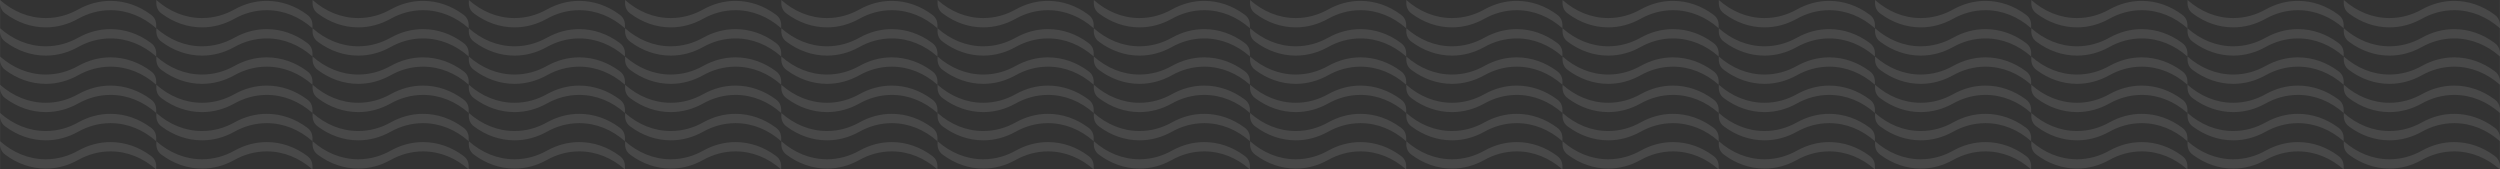 <?xml version="1.0" encoding="UTF-8"?> <svg xmlns="http://www.w3.org/2000/svg" xmlns:xlink="http://www.w3.org/1999/xlink" xmlns:xodm="http://www.corel.com/coreldraw/odm/2003" xml:space="preserve" width="320mm" height="21.689mm" version="1.1" style="shape-rendering:geometricPrecision; text-rendering:geometricPrecision; image-rendering:optimizeQuality; fill-rule:evenodd; clip-rule:evenodd" viewBox="0 0 36013.43 2440.97"><rect x="0" y="0" width="36013.43" height="2440.97" fill="#333333" stroke="none"/> <defs> <style type="text/css"> .fil0 {fill:white;fill-opacity:0.102} </style> </defs> <g id="Слой_x0020_1">  <g id="_105553167244480"> <path class="fil0" d="M0.96 0c-4.21,74.1 2.94,144.18 78.75,197.49 169.49,125 367.88,196.86 579.92,196.86 164.47,0 320.54,-43.88 461.44,-121.57 143.27,-80.92 302.72,-126.02 470.71,-126.02 245.6,0 472.87,96.39 658.12,260.1 4.21,-74.08 -2.94,-144.14 -78.76,-197.49 -169.47,-124.99 -367.88,-196.86 -579.91,-196.86 -164.46,0 -320.53,43.89 -461.46,121.58 -143.24,80.91 -302.68,126 -470.7,126 -245.6,0 -472.86,-96.38 -658.12,-260.08z"></path> <path class="fil0" d="M2251.8 0c-4.21,74.1 2.94,144.18 78.75,197.49 169.49,125 367.88,196.86 579.92,196.86 164.47,0 320.54,-43.88 461.44,-121.57 143.27,-80.92 302.72,-126.02 470.71,-126.02 245.6,0 472.87,96.39 658.12,260.1 4.21,-74.08 -2.94,-144.14 -78.76,-197.49 -169.47,-124.99 -367.88,-196.86 -579.91,-196.86 -164.46,0 -320.53,43.89 -461.46,121.58 -143.24,80.91 -302.68,126 -470.7,126 -245.6,0 -472.86,-96.38 -658.12,-260.08z"></path> <path class="fil0" d="M4502.63 0c-4.21,74.1 2.94,144.18 78.75,197.49 169.49,125 367.88,196.86 579.92,196.86 164.47,0 320.54,-43.88 461.44,-121.57 143.27,-80.92 302.72,-126.02 470.71,-126.02 245.6,0 472.87,96.39 658.12,260.1 4.21,-74.08 -2.94,-144.14 -78.76,-197.49 -169.47,-124.99 -367.88,-196.86 -579.91,-196.86 -164.46,0 -320.53,43.89 -461.46,121.58 -143.24,80.91 -302.68,126 -470.7,126 -245.6,0 -472.86,-96.38 -658.12,-260.08z"></path> <path class="fil0" d="M6753.47 0c-4.21,74.1 2.94,144.18 78.75,197.49 169.49,125 367.88,196.86 579.92,196.86 164.47,0 320.54,-43.88 461.44,-121.57 143.27,-80.92 302.72,-126.02 470.71,-126.02 245.6,0 472.87,96.39 658.12,260.1 4.21,-74.08 -2.94,-144.14 -78.76,-197.49 -169.47,-124.99 -367.88,-196.86 -579.91,-196.86 -164.46,0 -320.53,43.89 -461.46,121.58 -143.24,80.91 -302.68,126 -470.7,126 -245.6,0 -472.86,-96.38 -658.12,-260.08z"></path> <path class="fil0" d="M9004.31 0c-4.21,74.1 2.94,144.18 78.75,197.49 169.49,125 367.88,196.86 579.92,196.86 164.47,0 320.54,-43.88 461.44,-121.57 143.27,-80.92 302.72,-126.02 470.71,-126.02 245.6,0 472.87,96.39 658.12,260.1 4.21,-74.08 -2.94,-144.14 -78.76,-197.49 -169.47,-124.99 -367.88,-196.86 -579.91,-196.86 -164.46,0 -320.53,43.89 -461.46,121.58 -143.24,80.91 -302.68,126 -470.7,126 -245.6,0 -472.86,-96.38 -658.12,-260.08z"></path> <path class="fil0" d="M11255.15 0c-4.21,74.1 2.94,144.18 78.75,197.49 169.49,125 367.88,196.86 579.92,196.86 164.47,0 320.54,-43.88 461.44,-121.57 143.27,-80.92 302.72,-126.02 470.71,-126.02 245.6,0 472.87,96.39 658.12,260.1 4.21,-74.08 -2.94,-144.14 -78.76,-197.49 -169.47,-124.99 -367.88,-196.86 -579.91,-196.86 -164.46,0 -320.53,43.89 -461.46,121.58 -143.24,80.91 -302.68,126 -470.7,126 -245.6,0 -472.86,-96.38 -658.12,-260.08z"></path> <path class="fil0" d="M13505.99 0c-4.21,74.1 2.94,144.18 78.75,197.49 169.49,125 367.88,196.86 579.92,196.86 164.47,0 320.54,-43.88 461.44,-121.57 143.27,-80.92 302.72,-126.02 470.71,-126.02 245.6,0 472.87,96.39 658.12,260.1 4.21,-74.08 -2.94,-144.14 -78.76,-197.49 -169.47,-124.99 -367.88,-196.86 -579.91,-196.86 -164.46,0 -320.53,43.89 -461.46,121.58 -143.24,80.91 -302.68,126 -470.7,126 -245.6,0 -472.86,-96.38 -658.12,-260.08z"></path> <path class="fil0" d="M15756.83 0c-4.21,74.1 2.94,144.18 78.75,197.49 169.49,125 367.88,196.86 579.92,196.86 164.47,0 320.54,-43.88 461.44,-121.57 143.27,-80.92 302.72,-126.02 470.71,-126.02 245.6,0 472.87,96.39 658.12,260.1 4.21,-74.08 -2.94,-144.14 -78.76,-197.49 -169.47,-124.99 -367.88,-196.86 -579.91,-196.86 -164.46,0 -320.53,43.89 -461.46,121.58 -143.24,80.91 -302.68,126 -470.7,126 -245.6,0 -472.86,-96.38 -658.12,-260.08z"></path> <path class="fil0" d="M18007.67 0c-4.21,74.1 2.94,144.18 78.75,197.49 169.49,125 367.88,196.86 579.92,196.86 164.47,0 320.54,-43.88 461.44,-121.57 143.27,-80.92 302.72,-126.02 470.71,-126.02 245.6,0 472.87,96.39 658.12,260.1 4.21,-74.08 -2.94,-144.14 -78.76,-197.49 -169.47,-124.99 -367.88,-196.86 -579.91,-196.86 -164.46,0 -320.53,43.89 -461.46,121.58 -143.24,80.91 -302.68,126 -470.7,126 -245.6,0 -472.86,-96.38 -658.12,-260.08z"></path> <path class="fil0" d="M20258.51 0c-4.21,74.1 2.94,144.18 78.75,197.49 169.49,125 367.88,196.86 579.92,196.86 164.47,0 320.54,-43.88 461.44,-121.57 143.27,-80.92 302.72,-126.02 470.71,-126.02 245.6,0 472.87,96.39 658.12,260.1 4.21,-74.08 -2.94,-144.14 -78.76,-197.49 -169.47,-124.99 -367.88,-196.86 -579.91,-196.86 -164.46,0 -320.53,43.89 -461.46,121.58 -143.24,80.91 -302.68,126 -470.7,126 -245.6,0 -472.86,-96.38 -658.12,-260.08z"></path> <path class="fil0" d="M22509.35 0c-4.21,74.1 2.94,144.18 78.75,197.49 169.49,125 367.88,196.86 579.92,196.86 164.47,0 320.54,-43.88 461.44,-121.57 143.27,-80.92 302.72,-126.02 470.71,-126.02 245.6,0 472.87,96.39 658.12,260.1 4.21,-74.08 -2.94,-144.14 -78.76,-197.49 -169.47,-124.99 -367.88,-196.86 -579.91,-196.86 -164.46,0 -320.53,43.89 -461.46,121.58 -143.24,80.91 -302.68,126 -470.7,126 -245.6,0 -472.86,-96.38 -658.12,-260.08z"></path> <path class="fil0" d="M24760.19 0c-4.21,74.1 2.94,144.18 78.75,197.49 169.49,125 367.88,196.86 579.92,196.86 164.47,0 320.54,-43.88 461.44,-121.57 143.27,-80.92 302.72,-126.02 470.71,-126.02 245.6,0 472.87,96.39 658.12,260.1 4.21,-74.08 -2.94,-144.14 -78.76,-197.49 -169.47,-124.99 -367.88,-196.86 -579.91,-196.86 -164.46,0 -320.53,43.89 -461.46,121.58 -143.24,80.91 -302.68,126 -470.7,126 -245.6,0 -472.86,-96.38 -658.12,-260.08z"></path> <path class="fil0" d="M27011.03 0c-4.21,74.1 2.94,144.18 78.75,197.49 169.49,125 367.88,196.86 579.92,196.86 164.47,0 320.54,-43.88 461.44,-121.57 143.27,-80.92 302.72,-126.02 470.71,-126.02 245.6,0 472.87,96.39 658.12,260.1 4.21,-74.08 -2.94,-144.14 -78.76,-197.49 -169.47,-124.99 -367.88,-196.86 -579.91,-196.86 -164.46,0 -320.53,43.89 -461.46,121.58 -143.24,80.91 -302.68,126 -470.7,126 -245.6,0 -472.86,-96.38 -658.12,-260.08z"></path> <path class="fil0" d="M29261.87 0c-4.21,74.1 2.94,144.18 78.75,197.49 169.49,125 367.88,196.86 579.92,196.86 164.47,0 320.54,-43.88 461.44,-121.57 143.27,-80.92 302.72,-126.02 470.71,-126.02 245.6,0 472.87,96.39 658.12,260.1 4.21,-74.08 -2.94,-144.14 -78.76,-197.49 -169.47,-124.99 -367.88,-196.86 -579.91,-196.86 -164.46,0 -320.53,43.89 -461.46,121.58 -143.24,80.91 -302.68,126 -470.7,126 -245.6,0 -472.86,-96.38 -658.12,-260.08z"></path> <path class="fil0" d="M31512.7 0c-4.21,74.1 2.94,144.18 78.75,197.49 169.49,125 367.88,196.86 579.92,196.86 164.47,0 320.54,-43.88 461.44,-121.57 143.27,-80.92 302.72,-126.02 470.71,-126.02 245.6,0 472.87,96.39 658.12,260.1 4.21,-74.08 -2.94,-144.14 -78.76,-197.49 -169.47,-124.99 -367.88,-196.86 -579.91,-196.86 -164.46,0 -320.53,43.89 -461.46,121.58 -143.24,80.91 -302.68,126 -470.7,126 -245.6,0 -472.86,-96.38 -658.12,-260.08z"></path> <path class="fil0" d="M33763.54 0c-4.21,74.1 2.94,144.18 78.75,197.49 169.49,125 367.88,196.86 579.92,196.86 164.47,0 320.54,-43.88 461.44,-121.57 143.27,-80.92 302.72,-126.02 470.71,-126.02 245.6,0 472.87,96.39 658.12,260.1 4.21,-74.08 -2.94,-144.14 -78.76,-197.49 -169.47,-124.99 -367.88,-196.86 -579.91,-196.86 -164.46,0 -320.53,43.89 -461.46,121.58 -143.24,80.91 -302.68,126 -470.7,126 -245.6,0 -472.86,-96.38 -658.12,-260.08z"></path> <path class="fil0" d="M0.96 406.85c-4.21,74.08 2.94,144.14 78.75,197.49 169.49,124.97 367.88,196.85 579.92,196.85 164.47,0 320.54,-43.9 461.44,-121.58 143.27,-80.9 302.72,-126.01 470.71,-126.01 245.6,0 472.87,96.39 658.12,260.07 4.21,-74.08 -2.94,-144.15 -78.76,-197.47 -169.47,-124.99 -367.88,-196.87 -579.91,-196.87 -164.46,0 -320.53,43.87 -461.46,121.58 -143.24,80.91 -302.68,126.02 -470.7,126.02 -245.6,0 -472.86,-96.38 -658.12,-260.08z"></path> <path class="fil0" d="M2251.8 406.85c-4.21,74.08 2.94,144.14 78.75,197.49 169.49,124.97 367.88,196.85 579.92,196.85 164.47,0 320.54,-43.9 461.44,-121.58 143.27,-80.9 302.72,-126.01 470.71,-126.01 245.6,0 472.87,96.39 658.12,260.07 4.21,-74.08 -2.94,-144.15 -78.76,-197.47 -169.47,-124.99 -367.88,-196.87 -579.91,-196.87 -164.46,0 -320.53,43.87 -461.46,121.58 -143.24,80.91 -302.68,126.02 -470.7,126.02 -245.6,0 -472.86,-96.38 -658.12,-260.08z"></path> <path class="fil0" d="M4502.63 406.85c-4.21,74.08 2.94,144.14 78.75,197.49 169.49,124.97 367.88,196.85 579.92,196.85 164.47,0 320.54,-43.9 461.44,-121.58 143.27,-80.9 302.72,-126.01 470.71,-126.01 245.6,0 472.87,96.39 658.12,260.07 4.21,-74.08 -2.94,-144.15 -78.76,-197.47 -169.47,-124.99 -367.88,-196.87 -579.91,-196.87 -164.46,0 -320.53,43.87 -461.46,121.58 -143.24,80.91 -302.68,126.02 -470.7,126.02 -245.6,0 -472.86,-96.38 -658.12,-260.08z"></path> <path class="fil0" d="M6753.47 406.85c-4.21,74.08 2.94,144.14 78.75,197.49 169.49,124.97 367.88,196.85 579.92,196.85 164.47,0 320.54,-43.9 461.44,-121.58 143.27,-80.9 302.72,-126.01 470.71,-126.01 245.6,0 472.87,96.39 658.12,260.07 4.21,-74.08 -2.94,-144.15 -78.76,-197.47 -169.47,-124.99 -367.88,-196.87 -579.91,-196.87 -164.46,0 -320.53,43.87 -461.46,121.58 -143.24,80.91 -302.68,126.02 -470.7,126.02 -245.6,0 -472.86,-96.38 -658.12,-260.08z"></path> <path class="fil0" d="M9004.31 406.85c-4.21,74.08 2.94,144.14 78.75,197.49 169.49,124.97 367.88,196.85 579.92,196.85 164.47,0 320.54,-43.9 461.44,-121.58 143.27,-80.9 302.72,-126.01 470.71,-126.01 245.6,0 472.87,96.39 658.12,260.07 4.21,-74.08 -2.94,-144.15 -78.76,-197.47 -169.47,-124.99 -367.88,-196.87 -579.91,-196.87 -164.46,0 -320.53,43.87 -461.46,121.58 -143.24,80.91 -302.68,126.02 -470.7,126.02 -245.6,0 -472.86,-96.38 -658.12,-260.08z"></path> <path class="fil0" d="M11255.15 406.85c-4.21,74.08 2.94,144.14 78.75,197.49 169.49,124.97 367.88,196.85 579.92,196.85 164.47,0 320.54,-43.9 461.44,-121.58 143.27,-80.9 302.72,-126.01 470.71,-126.01 245.6,0 472.87,96.39 658.12,260.07 4.21,-74.08 -2.94,-144.15 -78.76,-197.47 -169.47,-124.99 -367.88,-196.87 -579.91,-196.87 -164.46,0 -320.53,43.87 -461.46,121.58 -143.24,80.91 -302.68,126.02 -470.7,126.02 -245.6,0 -472.86,-96.38 -658.12,-260.08z"></path> <path class="fil0" d="M13505.99 406.85c-4.21,74.08 2.94,144.14 78.75,197.49 169.49,124.97 367.88,196.85 579.92,196.85 164.47,0 320.54,-43.9 461.44,-121.58 143.27,-80.9 302.72,-126.01 470.71,-126.01 245.6,0 472.87,96.39 658.12,260.07 4.21,-74.08 -2.94,-144.15 -78.76,-197.47 -169.47,-124.99 -367.88,-196.87 -579.91,-196.87 -164.46,0 -320.53,43.87 -461.46,121.58 -143.24,80.91 -302.68,126.02 -470.7,126.02 -245.6,0 -472.86,-96.38 -658.12,-260.08z"></path> <path class="fil0" d="M15756.83 406.85c-4.21,74.08 2.94,144.14 78.75,197.49 169.49,124.97 367.88,196.85 579.92,196.85 164.47,0 320.54,-43.9 461.44,-121.58 143.27,-80.9 302.72,-126.01 470.71,-126.01 245.6,0 472.87,96.39 658.12,260.07 4.21,-74.08 -2.94,-144.15 -78.76,-197.47 -169.47,-124.99 -367.88,-196.87 -579.91,-196.87 -164.46,0 -320.53,43.87 -461.46,121.58 -143.24,80.91 -302.68,126.02 -470.7,126.02 -245.6,0 -472.86,-96.38 -658.12,-260.08z"></path> <path class="fil0" d="M18007.67 406.85c-4.21,74.08 2.94,144.14 78.75,197.49 169.49,124.97 367.88,196.85 579.92,196.85 164.47,0 320.54,-43.9 461.44,-121.58 143.27,-80.9 302.72,-126.01 470.71,-126.01 245.6,0 472.87,96.39 658.12,260.07 4.21,-74.08 -2.94,-144.15 -78.76,-197.47 -169.47,-124.99 -367.88,-196.87 -579.91,-196.87 -164.46,0 -320.53,43.87 -461.46,121.58 -143.24,80.91 -302.68,126.02 -470.7,126.02 -245.6,0 -472.86,-96.38 -658.12,-260.08z"></path> <path class="fil0" d="M20258.51 406.85c-4.21,74.08 2.94,144.14 78.75,197.49 169.49,124.97 367.88,196.85 579.92,196.85 164.47,0 320.54,-43.9 461.44,-121.58 143.27,-80.9 302.72,-126.01 470.71,-126.01 245.6,0 472.87,96.39 658.12,260.07 4.21,-74.08 -2.94,-144.15 -78.76,-197.47 -169.47,-124.99 -367.88,-196.87 -579.91,-196.87 -164.46,0 -320.53,43.87 -461.46,121.58 -143.24,80.91 -302.68,126.02 -470.7,126.02 -245.6,0 -472.86,-96.38 -658.12,-260.08z"></path> <path class="fil0" d="M22509.35 406.85c-4.21,74.08 2.94,144.14 78.75,197.49 169.49,124.97 367.88,196.85 579.92,196.85 164.47,0 320.54,-43.9 461.44,-121.58 143.27,-80.9 302.72,-126.01 470.71,-126.01 245.6,0 472.87,96.39 658.12,260.07 4.21,-74.08 -2.94,-144.15 -78.76,-197.47 -169.47,-124.99 -367.88,-196.87 -579.91,-196.87 -164.46,0 -320.53,43.87 -461.46,121.58 -143.24,80.91 -302.68,126.02 -470.7,126.02 -245.6,0 -472.86,-96.38 -658.12,-260.08z"></path> <path class="fil0" d="M24760.19 406.85c-4.21,74.08 2.94,144.14 78.75,197.49 169.49,124.97 367.88,196.85 579.92,196.85 164.47,0 320.54,-43.9 461.44,-121.58 143.27,-80.9 302.72,-126.01 470.71,-126.01 245.6,0 472.87,96.39 658.12,260.07 4.21,-74.08 -2.94,-144.15 -78.76,-197.47 -169.47,-124.99 -367.88,-196.87 -579.91,-196.87 -164.46,0 -320.53,43.87 -461.46,121.58 -143.24,80.91 -302.68,126.02 -470.7,126.02 -245.6,0 -472.86,-96.38 -658.12,-260.08z"></path> <path class="fil0" d="M27011.03 406.85c-4.21,74.08 2.94,144.14 78.75,197.49 169.49,124.97 367.88,196.85 579.92,196.85 164.47,0 320.54,-43.9 461.44,-121.58 143.27,-80.9 302.72,-126.01 470.71,-126.01 245.6,0 472.87,96.39 658.12,260.07 4.21,-74.08 -2.94,-144.15 -78.76,-197.47 -169.47,-124.99 -367.88,-196.87 -579.91,-196.87 -164.46,0 -320.53,43.87 -461.46,121.58 -143.24,80.91 -302.68,126.02 -470.7,126.02 -245.6,0 -472.86,-96.38 -658.12,-260.08z"></path> <path class="fil0" d="M29261.87 406.85c-4.21,74.08 2.94,144.14 78.75,197.49 169.49,124.97 367.88,196.85 579.92,196.85 164.47,0 320.54,-43.9 461.44,-121.58 143.27,-80.9 302.72,-126.01 470.71,-126.01 245.6,0 472.87,96.39 658.12,260.07 4.21,-74.08 -2.94,-144.15 -78.76,-197.47 -169.47,-124.99 -367.88,-196.87 -579.91,-196.87 -164.46,0 -320.53,43.87 -461.46,121.58 -143.24,80.91 -302.68,126.02 -470.7,126.02 -245.6,0 -472.86,-96.38 -658.12,-260.08z"></path> <path class="fil0" d="M31512.7 406.85c-4.21,74.08 2.94,144.14 78.75,197.49 169.49,124.97 367.88,196.85 579.92,196.85 164.47,0 320.54,-43.9 461.44,-121.58 143.27,-80.9 302.72,-126.01 470.71,-126.01 245.6,0 472.87,96.39 658.12,260.07 4.21,-74.08 -2.94,-144.15 -78.76,-197.47 -169.47,-124.99 -367.88,-196.87 -579.91,-196.87 -164.46,0 -320.53,43.87 -461.46,121.58 -143.24,80.91 -302.68,126.02 -470.7,126.02 -245.6,0 -472.86,-96.38 -658.12,-260.08z"></path> <path class="fil0" d="M33763.54 406.85c-4.21,74.08 2.94,144.14 78.75,197.49 169.49,124.97 367.88,196.85 579.92,196.85 164.47,0 320.54,-43.9 461.44,-121.58 143.27,-80.9 302.72,-126.01 470.71,-126.01 245.6,0 472.87,96.39 658.12,260.07 4.21,-74.08 -2.94,-144.15 -78.76,-197.47 -169.47,-124.99 -367.88,-196.87 -579.91,-196.87 -164.46,0 -320.53,43.87 -461.46,121.58 -143.24,80.91 -302.68,126.02 -470.7,126.02 -245.6,0 -472.86,-96.38 -658.12,-260.08z"></path> <path class="fil0" d="M0.96 813.69c-4.21,74.09 2.94,144.12 78.75,197.47 169.49,124.96 367.88,196.84 579.92,196.84 164.47,0 320.54,-43.87 461.44,-121.56 143.27,-80.91 302.72,-126.04 470.71,-126.04 245.6,0 472.87,96.41 658.12,260.12 4.21,-74.12 -2.94,-144.19 -78.76,-197.49 -169.47,-124.99 -367.88,-196.85 -579.91,-196.85 -164.46,0 -320.53,43.86 -461.46,121.58 -143.24,80.9 -302.68,125.99 -470.7,125.99 -245.6,0 -472.86,-96.38 -658.12,-260.06z"></path> <path class="fil0" d="M2251.8 813.69c-4.21,74.09 2.94,144.12 78.75,197.47 169.49,124.96 367.88,196.84 579.92,196.84 164.47,0 320.54,-43.87 461.44,-121.56 143.27,-80.91 302.72,-126.04 470.71,-126.04 245.6,0 472.87,96.41 658.12,260.12 4.21,-74.12 -2.94,-144.19 -78.76,-197.49 -169.47,-124.99 -367.88,-196.85 -579.91,-196.85 -164.46,0 -320.53,43.86 -461.46,121.58 -143.24,80.9 -302.68,125.99 -470.7,125.99 -245.6,0 -472.86,-96.38 -658.12,-260.06z"></path> <path class="fil0" d="M4502.63 813.69c-4.21,74.09 2.94,144.12 78.75,197.47 169.49,124.96 367.88,196.84 579.92,196.84 164.47,0 320.54,-43.87 461.44,-121.56 143.27,-80.91 302.72,-126.04 470.71,-126.04 245.6,0 472.87,96.41 658.12,260.12 4.21,-74.12 -2.94,-144.19 -78.76,-197.49 -169.47,-124.99 -367.88,-196.85 -579.91,-196.85 -164.46,0 -320.53,43.86 -461.46,121.58 -143.24,80.9 -302.68,125.99 -470.7,125.99 -245.6,0 -472.86,-96.38 -658.12,-260.06z"></path> <path class="fil0" d="M6753.47 813.69c-4.21,74.09 2.94,144.12 78.75,197.47 169.49,124.96 367.88,196.84 579.92,196.84 164.47,0 320.54,-43.87 461.44,-121.56 143.27,-80.91 302.72,-126.04 470.71,-126.04 245.6,0 472.87,96.41 658.12,260.12 4.21,-74.12 -2.94,-144.19 -78.76,-197.49 -169.47,-124.99 -367.88,-196.85 -579.91,-196.85 -164.46,0 -320.53,43.86 -461.46,121.58 -143.24,80.9 -302.68,125.99 -470.7,125.99 -245.6,0 -472.86,-96.38 -658.12,-260.06z"></path> <path class="fil0" d="M9004.31 813.69c-4.21,74.09 2.94,144.12 78.75,197.47 169.49,124.96 367.88,196.84 579.92,196.84 164.47,0 320.54,-43.87 461.44,-121.56 143.27,-80.91 302.72,-126.04 470.71,-126.04 245.6,0 472.87,96.41 658.12,260.12 4.21,-74.12 -2.94,-144.19 -78.76,-197.49 -169.47,-124.99 -367.88,-196.85 -579.91,-196.85 -164.46,0 -320.53,43.86 -461.46,121.58 -143.24,80.9 -302.68,125.99 -470.7,125.99 -245.6,0 -472.86,-96.38 -658.12,-260.06z"></path> <path class="fil0" d="M11255.15 813.69c-4.21,74.09 2.94,144.12 78.75,197.47 169.49,124.96 367.88,196.84 579.92,196.84 164.47,0 320.54,-43.87 461.44,-121.56 143.27,-80.91 302.72,-126.04 470.71,-126.04 245.6,0 472.87,96.41 658.12,260.12 4.21,-74.12 -2.94,-144.19 -78.76,-197.49 -169.47,-124.99 -367.88,-196.85 -579.91,-196.85 -164.46,0 -320.53,43.86 -461.46,121.58 -143.24,80.9 -302.68,125.99 -470.7,125.99 -245.6,0 -472.86,-96.38 -658.12,-260.06z"></path> <path class="fil0" d="M13505.99 813.69c-4.21,74.09 2.94,144.12 78.75,197.47 169.49,124.96 367.88,196.84 579.92,196.84 164.47,0 320.54,-43.87 461.44,-121.56 143.27,-80.91 302.72,-126.04 470.71,-126.04 245.6,0 472.87,96.41 658.12,260.12 4.21,-74.12 -2.94,-144.19 -78.76,-197.49 -169.47,-124.99 -367.88,-196.85 -579.91,-196.85 -164.46,0 -320.53,43.86 -461.46,121.58 -143.24,80.9 -302.68,125.99 -470.7,125.99 -245.6,0 -472.86,-96.38 -658.12,-260.06z"></path> <path class="fil0" d="M15756.83 813.69c-4.21,74.09 2.94,144.12 78.75,197.47 169.49,124.96 367.88,196.84 579.92,196.84 164.47,0 320.54,-43.87 461.44,-121.56 143.27,-80.91 302.72,-126.04 470.71,-126.04 245.6,0 472.87,96.41 658.12,260.12 4.21,-74.12 -2.94,-144.19 -78.76,-197.49 -169.47,-124.99 -367.88,-196.85 -579.91,-196.85 -164.46,0 -320.53,43.86 -461.46,121.58 -143.24,80.9 -302.68,125.99 -470.7,125.99 -245.6,0 -472.86,-96.38 -658.12,-260.06z"></path> <path class="fil0" d="M18007.67 813.69c-4.21,74.09 2.94,144.12 78.75,197.47 169.49,124.96 367.88,196.84 579.92,196.84 164.47,0 320.54,-43.87 461.44,-121.56 143.27,-80.91 302.72,-126.04 470.71,-126.04 245.6,0 472.87,96.41 658.12,260.12 4.21,-74.12 -2.94,-144.19 -78.76,-197.49 -169.47,-124.99 -367.88,-196.85 -579.91,-196.85 -164.46,0 -320.53,43.86 -461.46,121.58 -143.24,80.9 -302.68,125.99 -470.7,125.99 -245.6,0 -472.86,-96.38 -658.12,-260.06z"></path> <path class="fil0" d="M20258.51 813.69c-4.21,74.09 2.94,144.12 78.75,197.47 169.49,124.96 367.88,196.84 579.92,196.84 164.47,0 320.54,-43.87 461.44,-121.56 143.27,-80.91 302.72,-126.04 470.71,-126.04 245.6,0 472.87,96.41 658.12,260.12 4.21,-74.12 -2.94,-144.19 -78.76,-197.49 -169.47,-124.99 -367.88,-196.85 -579.91,-196.85 -164.46,0 -320.53,43.86 -461.46,121.58 -143.24,80.9 -302.68,125.99 -470.7,125.99 -245.6,0 -472.86,-96.38 -658.12,-260.06z"></path> <path class="fil0" d="M22509.35 813.69c-4.21,74.09 2.94,144.12 78.75,197.47 169.49,124.96 367.88,196.84 579.92,196.84 164.47,0 320.54,-43.87 461.44,-121.56 143.27,-80.91 302.72,-126.04 470.71,-126.04 245.6,0 472.87,96.41 658.12,260.12 4.21,-74.12 -2.94,-144.19 -78.76,-197.49 -169.47,-124.99 -367.88,-196.85 -579.91,-196.85 -164.46,0 -320.53,43.86 -461.46,121.58 -143.24,80.9 -302.68,125.99 -470.7,125.99 -245.6,0 -472.86,-96.38 -658.12,-260.06z"></path> <path class="fil0" d="M24760.19 813.69c-4.21,74.09 2.94,144.12 78.75,197.47 169.49,124.96 367.88,196.84 579.92,196.84 164.47,0 320.54,-43.87 461.44,-121.56 143.27,-80.91 302.72,-126.04 470.71,-126.04 245.6,0 472.87,96.41 658.12,260.12 4.21,-74.12 -2.94,-144.19 -78.76,-197.49 -169.47,-124.99 -367.88,-196.85 -579.91,-196.85 -164.46,0 -320.53,43.86 -461.46,121.58 -143.24,80.9 -302.68,125.99 -470.7,125.99 -245.6,0 -472.86,-96.38 -658.12,-260.06z"></path> <path class="fil0" d="M27011.03 813.69c-4.21,74.09 2.94,144.12 78.75,197.47 169.49,124.96 367.88,196.84 579.92,196.84 164.47,0 320.54,-43.87 461.44,-121.56 143.27,-80.91 302.72,-126.04 470.71,-126.04 245.6,0 472.87,96.41 658.12,260.12 4.21,-74.12 -2.94,-144.19 -78.76,-197.49 -169.47,-124.99 -367.88,-196.85 -579.91,-196.85 -164.46,0 -320.53,43.86 -461.46,121.58 -143.24,80.9 -302.68,125.99 -470.7,125.99 -245.6,0 -472.86,-96.38 -658.12,-260.06z"></path> <path class="fil0" d="M29261.87 813.69c-4.21,74.09 2.94,144.12 78.75,197.47 169.49,124.96 367.88,196.84 579.92,196.84 164.47,0 320.54,-43.87 461.44,-121.56 143.27,-80.91 302.72,-126.04 470.71,-126.04 245.6,0 472.87,96.41 658.12,260.12 4.21,-74.12 -2.94,-144.19 -78.76,-197.49 -169.47,-124.99 -367.88,-196.85 -579.91,-196.85 -164.46,0 -320.53,43.86 -461.46,121.58 -143.24,80.9 -302.68,125.99 -470.7,125.99 -245.6,0 -472.86,-96.38 -658.12,-260.06z"></path> <path class="fil0" d="M31512.7 813.69c-4.21,74.09 2.94,144.12 78.75,197.47 169.49,124.96 367.88,196.84 579.92,196.84 164.47,0 320.54,-43.87 461.44,-121.56 143.27,-80.91 302.72,-126.04 470.71,-126.04 245.6,0 472.87,96.41 658.12,260.12 4.21,-74.12 -2.94,-144.19 -78.76,-197.49 -169.47,-124.99 -367.88,-196.85 -579.91,-196.85 -164.46,0 -320.53,43.86 -461.46,121.58 -143.24,80.9 -302.68,125.99 -470.7,125.99 -245.6,0 -472.86,-96.38 -658.12,-260.06z"></path> <path class="fil0" d="M33763.54 813.69c-4.21,74.09 2.94,144.12 78.75,197.47 169.49,124.96 367.88,196.84 579.92,196.84 164.47,0 320.54,-43.87 461.44,-121.56 143.27,-80.91 302.72,-126.04 470.71,-126.04 245.6,0 472.87,96.41 658.12,260.12 4.21,-74.12 -2.94,-144.19 -78.76,-197.49 -169.47,-124.99 -367.88,-196.85 -579.91,-196.85 -164.46,0 -320.53,43.86 -461.46,121.58 -143.24,80.9 -302.68,125.99 -470.7,125.99 -245.6,0 -472.86,-96.38 -658.12,-260.06z"></path> <path class="fil0" d="M0.96 1220.52c-4.21,74.08 2.94,144.13 78.75,197.47 169.49,124.97 367.88,196.82 579.92,196.82 164.47,0 320.54,-43.86 461.44,-121.58 143.27,-80.86 302.72,-126 470.71,-126 245.6,0 472.87,96.44 658.12,260.11 4.21,-74.11 -2.94,-144.14 -78.76,-197.45 -169.47,-125 -367.88,-196.88 -579.91,-196.88 -164.46,0 -320.53,43.86 -461.46,121.59 -143.24,80.91 -302.68,126.01 -470.7,126.01 -245.6,0 -472.86,-96.4 -658.12,-260.08z"></path> <path class="fil0" d="M2251.8 1220.52c-4.21,74.08 2.94,144.13 78.75,197.47 169.49,124.97 367.88,196.82 579.92,196.82 164.47,0 320.54,-43.86 461.44,-121.58 143.27,-80.86 302.72,-126 470.71,-126 245.6,0 472.87,96.44 658.12,260.11 4.21,-74.11 -2.94,-144.14 -78.76,-197.45 -169.47,-125 -367.88,-196.88 -579.91,-196.88 -164.46,0 -320.53,43.86 -461.46,121.59 -143.24,80.91 -302.68,126.01 -470.7,126.01 -245.6,0 -472.86,-96.4 -658.12,-260.08z"></path> <path class="fil0" d="M4502.63 1220.52c-4.21,74.08 2.94,144.13 78.75,197.47 169.49,124.97 367.88,196.82 579.92,196.82 164.47,0 320.54,-43.86 461.44,-121.58 143.27,-80.86 302.72,-126 470.71,-126 245.6,0 472.87,96.44 658.12,260.11 4.21,-74.11 -2.94,-144.14 -78.76,-197.45 -169.47,-125 -367.88,-196.88 -579.91,-196.88 -164.46,0 -320.53,43.86 -461.46,121.59 -143.24,80.91 -302.68,126.01 -470.7,126.01 -245.6,0 -472.86,-96.4 -658.12,-260.08z"></path> <path class="fil0" d="M6753.47 1220.52c-4.21,74.08 2.94,144.13 78.75,197.47 169.49,124.97 367.88,196.82 579.92,196.82 164.47,0 320.54,-43.86 461.44,-121.58 143.27,-80.86 302.72,-126 470.71,-126 245.6,0 472.87,96.44 658.12,260.11 4.21,-74.11 -2.94,-144.14 -78.76,-197.45 -169.47,-125 -367.88,-196.88 -579.91,-196.88 -164.46,0 -320.53,43.86 -461.46,121.59 -143.24,80.91 -302.68,126.01 -470.7,126.01 -245.6,0 -472.86,-96.4 -658.12,-260.08z"></path> <path class="fil0" d="M9004.31 1220.52c-4.21,74.08 2.94,144.13 78.75,197.47 169.49,124.97 367.88,196.82 579.92,196.82 164.47,0 320.54,-43.86 461.44,-121.58 143.27,-80.86 302.72,-126 470.71,-126 245.6,0 472.87,96.44 658.12,260.11 4.21,-74.11 -2.94,-144.14 -78.76,-197.45 -169.47,-125 -367.88,-196.88 -579.91,-196.88 -164.46,0 -320.53,43.86 -461.46,121.59 -143.24,80.91 -302.68,126.01 -470.7,126.01 -245.6,0 -472.86,-96.4 -658.12,-260.08z"></path> <path class="fil0" d="M11255.15 1220.52c-4.21,74.08 2.94,144.13 78.75,197.47 169.49,124.97 367.88,196.82 579.92,196.82 164.47,0 320.54,-43.86 461.44,-121.58 143.27,-80.86 302.72,-126 470.71,-126 245.6,0 472.87,96.44 658.12,260.11 4.21,-74.11 -2.94,-144.14 -78.76,-197.45 -169.47,-125 -367.88,-196.88 -579.91,-196.88 -164.46,0 -320.53,43.86 -461.46,121.59 -143.24,80.91 -302.68,126.01 -470.7,126.01 -245.6,0 -472.86,-96.4 -658.12,-260.08z"></path> <path class="fil0" d="M13505.99 1220.52c-4.21,74.08 2.94,144.13 78.75,197.47 169.49,124.97 367.88,196.82 579.92,196.82 164.47,0 320.54,-43.86 461.44,-121.58 143.27,-80.86 302.72,-126 470.71,-126 245.6,0 472.87,96.44 658.12,260.11 4.21,-74.11 -2.94,-144.14 -78.76,-197.45 -169.47,-125 -367.88,-196.88 -579.91,-196.88 -164.46,0 -320.53,43.86 -461.46,121.59 -143.24,80.91 -302.68,126.01 -470.7,126.01 -245.6,0 -472.86,-96.4 -658.12,-260.08z"></path> <path class="fil0" d="M15756.83 1220.52c-4.21,74.08 2.94,144.13 78.75,197.47 169.49,124.97 367.88,196.82 579.92,196.82 164.47,0 320.54,-43.86 461.44,-121.58 143.27,-80.86 302.72,-126 470.71,-126 245.6,0 472.87,96.44 658.12,260.11 4.21,-74.11 -2.94,-144.14 -78.76,-197.45 -169.47,-125 -367.88,-196.88 -579.91,-196.88 -164.46,0 -320.53,43.86 -461.46,121.59 -143.24,80.91 -302.68,126.01 -470.7,126.01 -245.6,0 -472.86,-96.4 -658.12,-260.08z"></path> <path class="fil0" d="M18007.67 1220.52c-4.21,74.08 2.94,144.13 78.75,197.47 169.49,124.97 367.88,196.82 579.92,196.82 164.47,0 320.54,-43.86 461.44,-121.58 143.27,-80.86 302.72,-126 470.71,-126 245.6,0 472.87,96.44 658.12,260.11 4.21,-74.11 -2.94,-144.14 -78.76,-197.45 -169.47,-125 -367.88,-196.88 -579.91,-196.88 -164.46,0 -320.53,43.86 -461.46,121.59 -143.24,80.91 -302.68,126.01 -470.7,126.01 -245.6,0 -472.86,-96.4 -658.12,-260.08z"></path> <path class="fil0" d="M20258.51 1220.52c-4.21,74.08 2.94,144.13 78.75,197.47 169.49,124.97 367.88,196.82 579.92,196.82 164.47,0 320.54,-43.86 461.44,-121.58 143.27,-80.86 302.72,-126 470.71,-126 245.6,0 472.87,96.44 658.12,260.11 4.21,-74.11 -2.94,-144.14 -78.76,-197.45 -169.47,-125 -367.88,-196.88 -579.91,-196.88 -164.46,0 -320.53,43.86 -461.46,121.59 -143.24,80.91 -302.68,126.01 -470.7,126.01 -245.6,0 -472.86,-96.4 -658.12,-260.08z"></path> <path class="fil0" d="M22509.35 1220.52c-4.21,74.08 2.94,144.13 78.75,197.47 169.49,124.97 367.88,196.82 579.92,196.82 164.47,0 320.54,-43.86 461.44,-121.58 143.27,-80.86 302.72,-126 470.71,-126 245.6,0 472.87,96.44 658.12,260.11 4.21,-74.11 -2.94,-144.14 -78.76,-197.45 -169.47,-125 -367.88,-196.88 -579.91,-196.88 -164.46,0 -320.53,43.86 -461.46,121.59 -143.24,80.91 -302.68,126.01 -470.7,126.01 -245.6,0 -472.86,-96.4 -658.12,-260.08z"></path> <path class="fil0" d="M24760.19 1220.52c-4.21,74.08 2.94,144.13 78.75,197.47 169.49,124.97 367.88,196.82 579.92,196.82 164.47,0 320.54,-43.86 461.44,-121.58 143.27,-80.86 302.72,-126 470.71,-126 245.6,0 472.87,96.44 658.12,260.11 4.21,-74.11 -2.94,-144.14 -78.76,-197.45 -169.47,-125 -367.88,-196.88 -579.91,-196.88 -164.46,0 -320.53,43.86 -461.46,121.59 -143.24,80.91 -302.68,126.01 -470.7,126.01 -245.6,0 -472.86,-96.4 -658.12,-260.08z"></path> <path class="fil0" d="M27011.03 1220.52c-4.21,74.08 2.94,144.13 78.75,197.47 169.49,124.97 367.88,196.82 579.92,196.82 164.47,0 320.54,-43.86 461.44,-121.58 143.27,-80.86 302.72,-126 470.71,-126 245.6,0 472.87,96.44 658.12,260.11 4.21,-74.11 -2.94,-144.14 -78.76,-197.45 -169.47,-125 -367.88,-196.88 -579.91,-196.88 -164.46,0 -320.53,43.86 -461.46,121.59 -143.24,80.91 -302.68,126.01 -470.7,126.01 -245.6,0 -472.86,-96.4 -658.12,-260.08z"></path> <path class="fil0" d="M29261.87 1220.52c-4.21,74.08 2.94,144.13 78.75,197.47 169.49,124.97 367.88,196.82 579.92,196.82 164.47,0 320.54,-43.86 461.44,-121.58 143.27,-80.86 302.72,-126 470.71,-126 245.6,0 472.87,96.44 658.12,260.11 4.21,-74.11 -2.94,-144.14 -78.76,-197.45 -169.47,-125 -367.88,-196.88 -579.91,-196.88 -164.46,0 -320.53,43.86 -461.46,121.59 -143.24,80.91 -302.68,126.01 -470.7,126.01 -245.6,0 -472.86,-96.4 -658.12,-260.08z"></path> <path class="fil0" d="M31512.7 1220.52c-4.21,74.08 2.94,144.13 78.75,197.47 169.49,124.97 367.88,196.82 579.92,196.82 164.47,0 320.54,-43.86 461.44,-121.58 143.27,-80.86 302.72,-126 470.71,-126 245.6,0 472.87,96.44 658.12,260.11 4.21,-74.11 -2.94,-144.14 -78.76,-197.45 -169.47,-125 -367.88,-196.88 -579.91,-196.88 -164.46,0 -320.53,43.86 -461.46,121.59 -143.24,80.91 -302.68,126.01 -470.7,126.01 -245.6,0 -472.86,-96.4 -658.12,-260.08z"></path> <path class="fil0" d="M33763.54 1220.52c-4.21,74.08 2.94,144.13 78.75,197.47 169.49,124.97 367.88,196.82 579.92,196.82 164.47,0 320.54,-43.86 461.44,-121.58 143.27,-80.86 302.72,-126 470.71,-126 245.6,0 472.87,96.44 658.12,260.11 4.21,-74.11 -2.94,-144.14 -78.76,-197.45 -169.47,-125 -367.88,-196.88 -579.91,-196.88 -164.46,0 -320.53,43.86 -461.46,121.59 -143.24,80.91 -302.68,126.01 -470.7,126.01 -245.6,0 -472.86,-96.4 -658.12,-260.08z"></path> <path class="fil0" d="M0.96 1627.33c-4.21,74.11 2.94,144.18 78.75,197.45 169.49,124.99 367.88,196.85 579.92,196.85 164.47,0 320.54,-43.85 461.44,-121.58 143.27,-80.88 302.72,-125.99 470.71,-125.99 245.6,0 472.87,96.4 658.12,260.07 4.21,-74.09 -2.94,-144.14 -78.76,-197.48 -169.47,-124.96 -367.88,-196.84 -579.91,-196.84 -164.46,0 -320.53,43.89 -461.46,121.6 -143.24,80.87 -302.68,126 -470.7,126 -245.6,0 -472.86,-96.43 -658.12,-260.1z"></path> <path class="fil0" d="M2251.8 1627.33c-4.21,74.11 2.94,144.18 78.75,197.45 169.49,124.99 367.88,196.85 579.92,196.85 164.47,0 320.54,-43.85 461.44,-121.58 143.27,-80.88 302.72,-125.99 470.71,-125.99 245.6,0 472.87,96.4 658.12,260.07 4.21,-74.09 -2.94,-144.14 -78.76,-197.48 -169.47,-124.96 -367.88,-196.84 -579.91,-196.84 -164.46,0 -320.53,43.89 -461.46,121.6 -143.24,80.87 -302.68,126 -470.7,126 -245.6,0 -472.86,-96.43 -658.12,-260.1z"></path> <path class="fil0" d="M4502.63 1627.33c-4.21,74.11 2.94,144.18 78.75,197.45 169.49,124.99 367.88,196.85 579.92,196.85 164.47,0 320.54,-43.85 461.44,-121.58 143.27,-80.88 302.72,-125.99 470.71,-125.99 245.6,0 472.87,96.4 658.12,260.07 4.21,-74.09 -2.94,-144.14 -78.76,-197.48 -169.47,-124.96 -367.88,-196.84 -579.91,-196.84 -164.46,0 -320.53,43.89 -461.46,121.6 -143.24,80.87 -302.68,126 -470.7,126 -245.6,0 -472.86,-96.43 -658.12,-260.1z"></path> <path class="fil0" d="M6753.47 1627.33c-4.21,74.11 2.94,144.18 78.75,197.45 169.49,124.99 367.88,196.85 579.92,196.85 164.47,0 320.54,-43.85 461.44,-121.58 143.27,-80.88 302.72,-125.99 470.71,-125.99 245.6,0 472.87,96.4 658.12,260.07 4.21,-74.09 -2.94,-144.14 -78.76,-197.48 -169.47,-124.96 -367.88,-196.84 -579.91,-196.84 -164.46,0 -320.53,43.89 -461.46,121.6 -143.24,80.87 -302.68,126 -470.7,126 -245.6,0 -472.86,-96.43 -658.12,-260.1z"></path> <path class="fil0" d="M9004.31 1627.33c-4.21,74.11 2.94,144.18 78.75,197.45 169.49,124.99 367.88,196.85 579.92,196.85 164.47,0 320.54,-43.85 461.44,-121.58 143.27,-80.88 302.72,-125.99 470.71,-125.99 245.6,0 472.87,96.4 658.12,260.07 4.21,-74.09 -2.94,-144.14 -78.76,-197.48 -169.47,-124.96 -367.88,-196.84 -579.91,-196.84 -164.46,0 -320.53,43.89 -461.46,121.6 -143.24,80.87 -302.68,126 -470.7,126 -245.6,0 -472.86,-96.43 -658.12,-260.1z"></path> <path class="fil0" d="M11255.15 1627.33c-4.21,74.11 2.94,144.18 78.75,197.45 169.49,124.99 367.88,196.85 579.92,196.85 164.47,0 320.54,-43.85 461.44,-121.58 143.27,-80.88 302.72,-125.99 470.71,-125.99 245.6,0 472.87,96.4 658.12,260.07 4.21,-74.09 -2.94,-144.14 -78.76,-197.48 -169.47,-124.96 -367.88,-196.84 -579.91,-196.84 -164.46,0 -320.53,43.89 -461.46,121.6 -143.24,80.87 -302.68,126 -470.7,126 -245.6,0 -472.86,-96.43 -658.12,-260.1z"></path> <path class="fil0" d="M13505.99 1627.33c-4.21,74.11 2.94,144.18 78.75,197.45 169.49,124.99 367.88,196.85 579.92,196.85 164.47,0 320.54,-43.85 461.44,-121.58 143.27,-80.88 302.72,-125.99 470.71,-125.99 245.6,0 472.87,96.4 658.12,260.07 4.21,-74.09 -2.94,-144.14 -78.76,-197.48 -169.47,-124.96 -367.88,-196.84 -579.91,-196.84 -164.46,0 -320.53,43.89 -461.46,121.6 -143.24,80.87 -302.68,126 -470.7,126 -245.6,0 -472.86,-96.43 -658.12,-260.1z"></path> <path class="fil0" d="M15756.83 1627.33c-4.21,74.11 2.94,144.18 78.75,197.45 169.49,124.99 367.88,196.85 579.92,196.85 164.47,0 320.54,-43.85 461.44,-121.58 143.27,-80.88 302.72,-125.99 470.71,-125.99 245.6,0 472.87,96.4 658.12,260.07 4.21,-74.09 -2.94,-144.14 -78.76,-197.48 -169.47,-124.96 -367.88,-196.84 -579.91,-196.84 -164.46,0 -320.53,43.89 -461.46,121.6 -143.24,80.87 -302.68,126 -470.7,126 -245.6,0 -472.86,-96.43 -658.12,-260.1z"></path> <path class="fil0" d="M18007.67 1627.33c-4.21,74.11 2.94,144.18 78.75,197.45 169.49,124.99 367.88,196.85 579.92,196.85 164.47,0 320.54,-43.85 461.44,-121.58 143.27,-80.88 302.72,-125.99 470.71,-125.99 245.6,0 472.87,96.4 658.12,260.07 4.21,-74.09 -2.94,-144.14 -78.76,-197.48 -169.47,-124.96 -367.88,-196.84 -579.91,-196.84 -164.46,0 -320.53,43.89 -461.46,121.6 -143.24,80.87 -302.68,126 -470.7,126 -245.6,0 -472.86,-96.43 -658.12,-260.1z"></path> <path class="fil0" d="M20258.51 1627.33c-4.21,74.11 2.94,144.18 78.75,197.45 169.49,124.99 367.88,196.85 579.92,196.85 164.47,0 320.54,-43.85 461.44,-121.58 143.27,-80.88 302.72,-125.99 470.71,-125.99 245.6,0 472.87,96.4 658.12,260.07 4.21,-74.09 -2.94,-144.14 -78.76,-197.48 -169.47,-124.96 -367.88,-196.84 -579.91,-196.84 -164.46,0 -320.53,43.89 -461.46,121.6 -143.24,80.87 -302.68,126 -470.7,126 -245.6,0 -472.86,-96.43 -658.12,-260.1z"></path> <path class="fil0" d="M22509.35 1627.33c-4.21,74.11 2.94,144.18 78.75,197.45 169.49,124.99 367.88,196.85 579.92,196.85 164.47,0 320.54,-43.85 461.44,-121.58 143.27,-80.88 302.72,-125.99 470.71,-125.99 245.6,0 472.87,96.4 658.12,260.07 4.21,-74.09 -2.94,-144.14 -78.76,-197.48 -169.47,-124.96 -367.88,-196.84 -579.91,-196.84 -164.46,0 -320.53,43.89 -461.46,121.6 -143.24,80.87 -302.68,126 -470.7,126 -245.6,0 -472.86,-96.43 -658.12,-260.1z"></path> <path class="fil0" d="M24760.19 1627.33c-4.21,74.11 2.94,144.18 78.75,197.45 169.49,124.99 367.88,196.85 579.92,196.85 164.47,0 320.54,-43.85 461.44,-121.58 143.27,-80.88 302.72,-125.99 470.71,-125.99 245.6,0 472.87,96.4 658.12,260.07 4.21,-74.09 -2.94,-144.14 -78.76,-197.48 -169.47,-124.96 -367.88,-196.84 -579.91,-196.84 -164.46,0 -320.53,43.89 -461.46,121.6 -143.24,80.87 -302.68,126 -470.7,126 -245.6,0 -472.86,-96.43 -658.12,-260.1z"></path> <path class="fil0" d="M27011.03 1627.33c-4.21,74.11 2.94,144.18 78.75,197.45 169.49,124.99 367.88,196.85 579.92,196.85 164.47,0 320.54,-43.85 461.44,-121.58 143.27,-80.88 302.72,-125.99 470.71,-125.99 245.6,0 472.87,96.4 658.12,260.07 4.21,-74.09 -2.94,-144.14 -78.76,-197.48 -169.47,-124.96 -367.88,-196.84 -579.91,-196.84 -164.46,0 -320.53,43.89 -461.46,121.6 -143.24,80.87 -302.68,126 -470.7,126 -245.6,0 -472.86,-96.43 -658.12,-260.1z"></path> <path class="fil0" d="M29261.87 1627.33c-4.21,74.11 2.94,144.18 78.75,197.45 169.49,124.99 367.88,196.85 579.92,196.85 164.47,0 320.54,-43.85 461.44,-121.58 143.27,-80.88 302.72,-125.99 470.71,-125.99 245.6,0 472.87,96.4 658.12,260.07 4.21,-74.09 -2.94,-144.14 -78.76,-197.48 -169.47,-124.96 -367.88,-196.84 -579.91,-196.84 -164.46,0 -320.53,43.89 -461.46,121.6 -143.24,80.87 -302.68,126 -470.7,126 -245.6,0 -472.86,-96.43 -658.12,-260.1z"></path> <path class="fil0" d="M31512.7 1627.33c-4.21,74.11 2.94,144.18 78.75,197.45 169.49,124.99 367.88,196.85 579.92,196.85 164.47,0 320.54,-43.85 461.44,-121.58 143.27,-80.88 302.72,-125.99 470.71,-125.99 245.6,0 472.87,96.4 658.12,260.07 4.21,-74.09 -2.94,-144.14 -78.76,-197.48 -169.47,-124.96 -367.88,-196.84 -579.91,-196.84 -164.46,0 -320.53,43.89 -461.46,121.6 -143.24,80.87 -302.68,126 -470.7,126 -245.6,0 -472.86,-96.43 -658.12,-260.1z"></path> <path class="fil0" d="M33763.54 1627.33c-4.21,74.11 2.94,144.18 78.75,197.45 169.49,124.99 367.88,196.85 579.92,196.85 164.47,0 320.54,-43.85 461.44,-121.58 143.27,-80.88 302.72,-125.99 470.71,-125.99 245.6,0 472.87,96.4 658.12,260.07 4.21,-74.09 -2.94,-144.14 -78.76,-197.48 -169.47,-124.96 -367.88,-196.84 -579.91,-196.84 -164.46,0 -320.53,43.89 -461.46,121.6 -143.24,80.87 -302.68,126 -470.7,126 -245.6,0 -472.86,-96.43 -658.12,-260.1z"></path> <path class="fil0" d="M0.96 2034.14c-4.21,74.09 2.94,144.19 78.75,197.48 169.49,125 367.88,196.87 579.92,196.87 164.47,0 320.54,-43.86 461.44,-121.58 143.27,-80.92 302.72,-126.01 470.71,-126.01 245.6,0 472.87,96.39 658.12,260.07 4.21,-74.08 -2.94,-144.14 -78.76,-197.47 -169.47,-124.98 -367.88,-196.84 -579.91,-196.84 -164.46,0 -320.53,43.89 -461.46,121.58 -143.24,80.9 -302.68,126.01 -470.7,126.01 -245.6,0 -472.86,-96.43 -658.12,-260.12z"></path> <path class="fil0" d="M2251.8 2034.14c-4.21,74.09 2.94,144.19 78.75,197.48 169.49,125 367.88,196.87 579.92,196.87 164.47,0 320.54,-43.86 461.44,-121.58 143.27,-80.92 302.72,-126.01 470.71,-126.01 245.6,0 472.87,96.39 658.12,260.07 4.21,-74.08 -2.94,-144.14 -78.76,-197.47 -169.47,-124.98 -367.88,-196.84 -579.91,-196.84 -164.46,0 -320.53,43.89 -461.46,121.58 -143.24,80.9 -302.68,126.01 -470.7,126.01 -245.6,0 -472.86,-96.43 -658.12,-260.12z"></path> <path class="fil0" d="M4502.63 2034.14c-4.21,74.09 2.94,144.19 78.75,197.48 169.49,125 367.88,196.87 579.92,196.87 164.47,0 320.54,-43.86 461.44,-121.58 143.27,-80.92 302.72,-126.01 470.71,-126.01 245.6,0 472.87,96.39 658.12,260.07 4.21,-74.08 -2.94,-144.14 -78.76,-197.47 -169.47,-124.98 -367.88,-196.84 -579.91,-196.84 -164.46,0 -320.53,43.89 -461.46,121.58 -143.24,80.9 -302.68,126.01 -470.7,126.01 -245.6,0 -472.86,-96.43 -658.12,-260.12z"></path> <path class="fil0" d="M6753.47 2034.14c-4.21,74.09 2.94,144.19 78.75,197.48 169.49,125 367.88,196.87 579.92,196.87 164.47,0 320.54,-43.86 461.44,-121.58 143.27,-80.92 302.72,-126.01 470.71,-126.01 245.6,0 472.87,96.39 658.12,260.07 4.21,-74.08 -2.94,-144.14 -78.76,-197.47 -169.47,-124.98 -367.88,-196.84 -579.91,-196.84 -164.46,0 -320.53,43.89 -461.46,121.58 -143.24,80.9 -302.68,126.01 -470.7,126.01 -245.6,0 -472.86,-96.43 -658.12,-260.12z"></path> <path class="fil0" d="M9004.31 2034.14c-4.21,74.09 2.94,144.19 78.75,197.48 169.49,125 367.88,196.87 579.92,196.87 164.47,0 320.54,-43.86 461.44,-121.58 143.27,-80.92 302.72,-126.01 470.71,-126.01 245.6,0 472.87,96.39 658.12,260.07 4.21,-74.08 -2.94,-144.14 -78.76,-197.47 -169.47,-124.98 -367.88,-196.84 -579.91,-196.84 -164.46,0 -320.53,43.89 -461.46,121.58 -143.24,80.9 -302.68,126.01 -470.7,126.01 -245.6,0 -472.86,-96.43 -658.12,-260.12z"></path> <path class="fil0" d="M11255.15 2034.14c-4.21,74.09 2.94,144.19 78.75,197.48 169.49,125 367.88,196.87 579.92,196.87 164.47,0 320.54,-43.86 461.44,-121.58 143.27,-80.92 302.72,-126.01 470.71,-126.01 245.6,0 472.87,96.39 658.12,260.07 4.21,-74.08 -2.94,-144.14 -78.76,-197.47 -169.47,-124.98 -367.88,-196.84 -579.91,-196.84 -164.46,0 -320.53,43.89 -461.46,121.58 -143.24,80.9 -302.68,126.01 -470.7,126.01 -245.6,0 -472.86,-96.43 -658.12,-260.12z"></path> <path class="fil0" d="M13505.99 2034.14c-4.21,74.09 2.94,144.19 78.75,197.48 169.49,125 367.88,196.87 579.92,196.87 164.47,0 320.54,-43.86 461.44,-121.58 143.27,-80.92 302.72,-126.01 470.71,-126.01 245.6,0 472.87,96.39 658.12,260.07 4.21,-74.08 -2.94,-144.14 -78.76,-197.47 -169.47,-124.98 -367.88,-196.84 -579.91,-196.84 -164.46,0 -320.53,43.89 -461.46,121.58 -143.24,80.9 -302.68,126.01 -470.7,126.01 -245.6,0 -472.86,-96.43 -658.12,-260.12z"></path> <path class="fil0" d="M15756.83 2034.14c-4.21,74.09 2.94,144.19 78.75,197.48 169.49,125 367.88,196.87 579.92,196.87 164.47,0 320.54,-43.86 461.44,-121.58 143.27,-80.92 302.72,-126.01 470.71,-126.01 245.6,0 472.87,96.39 658.12,260.07 4.21,-74.08 -2.94,-144.14 -78.76,-197.47 -169.47,-124.98 -367.88,-196.84 -579.91,-196.84 -164.46,0 -320.53,43.89 -461.46,121.58 -143.24,80.9 -302.68,126.01 -470.7,126.01 -245.6,0 -472.86,-96.43 -658.12,-260.12z"></path> <path class="fil0" d="M18007.67 2034.14c-4.21,74.09 2.94,144.19 78.75,197.48 169.49,125 367.88,196.87 579.92,196.87 164.47,0 320.54,-43.86 461.44,-121.58 143.27,-80.92 302.72,-126.01 470.71,-126.01 245.6,0 472.87,96.39 658.12,260.07 4.21,-74.08 -2.94,-144.14 -78.76,-197.47 -169.47,-124.98 -367.88,-196.84 -579.91,-196.84 -164.46,0 -320.53,43.89 -461.46,121.58 -143.24,80.9 -302.68,126.01 -470.7,126.01 -245.6,0 -472.86,-96.43 -658.12,-260.12z"></path> <path class="fil0" d="M20258.51 2034.14c-4.21,74.09 2.94,144.19 78.75,197.48 169.49,125 367.88,196.87 579.92,196.87 164.47,0 320.54,-43.86 461.44,-121.58 143.27,-80.92 302.72,-126.01 470.71,-126.01 245.6,0 472.87,96.39 658.12,260.07 4.21,-74.08 -2.94,-144.14 -78.76,-197.47 -169.47,-124.98 -367.88,-196.84 -579.91,-196.84 -164.46,0 -320.53,43.89 -461.46,121.58 -143.24,80.9 -302.68,126.01 -470.7,126.01 -245.6,0 -472.86,-96.43 -658.12,-260.12z"></path> <path class="fil0" d="M22509.35 2034.14c-4.21,74.09 2.94,144.19 78.75,197.48 169.49,125 367.88,196.87 579.92,196.87 164.47,0 320.54,-43.86 461.44,-121.58 143.27,-80.92 302.72,-126.01 470.71,-126.01 245.6,0 472.87,96.39 658.12,260.07 4.21,-74.08 -2.94,-144.14 -78.76,-197.47 -169.47,-124.98 -367.88,-196.84 -579.91,-196.84 -164.46,0 -320.53,43.89 -461.46,121.58 -143.24,80.9 -302.68,126.01 -470.7,126.01 -245.6,0 -472.86,-96.43 -658.12,-260.12z"></path> <path class="fil0" d="M24760.19 2034.14c-4.21,74.09 2.94,144.19 78.75,197.48 169.49,125 367.88,196.87 579.92,196.87 164.47,0 320.54,-43.86 461.44,-121.58 143.27,-80.92 302.72,-126.01 470.71,-126.01 245.6,0 472.87,96.39 658.12,260.07 4.21,-74.08 -2.94,-144.14 -78.76,-197.47 -169.47,-124.98 -367.88,-196.84 -579.91,-196.84 -164.46,0 -320.53,43.89 -461.46,121.58 -143.24,80.9 -302.68,126.01 -470.7,126.01 -245.6,0 -472.86,-96.43 -658.12,-260.12z"></path> <path class="fil0" d="M27011.03 2034.14c-4.21,74.09 2.94,144.19 78.75,197.48 169.49,125 367.88,196.87 579.92,196.87 164.47,0 320.54,-43.86 461.44,-121.58 143.27,-80.92 302.72,-126.01 470.71,-126.01 245.6,0 472.87,96.39 658.12,260.07 4.21,-74.08 -2.94,-144.14 -78.76,-197.47 -169.47,-124.98 -367.88,-196.84 -579.91,-196.84 -164.46,0 -320.53,43.89 -461.46,121.58 -143.24,80.9 -302.68,126.01 -470.7,126.01 -245.6,0 -472.86,-96.43 -658.12,-260.12z"></path> <path class="fil0" d="M29261.87 2034.14c-4.21,74.09 2.94,144.19 78.75,197.48 169.49,125 367.88,196.87 579.92,196.87 164.47,0 320.54,-43.86 461.44,-121.58 143.27,-80.92 302.72,-126.01 470.71,-126.01 245.6,0 472.87,96.39 658.12,260.07 4.21,-74.08 -2.94,-144.14 -78.76,-197.47 -169.47,-124.98 -367.88,-196.84 -579.91,-196.84 -164.46,0 -320.53,43.89 -461.46,121.58 -143.24,80.9 -302.68,126.01 -470.7,126.01 -245.6,0 -472.86,-96.43 -658.12,-260.12z"></path> <path class="fil0" d="M31512.7 2034.14c-4.21,74.09 2.94,144.19 78.75,197.48 169.49,125 367.88,196.87 579.92,196.87 164.47,0 320.54,-43.86 461.44,-121.58 143.27,-80.92 302.72,-126.01 470.71,-126.01 245.6,0 472.87,96.39 658.12,260.07 4.21,-74.08 -2.94,-144.14 -78.76,-197.47 -169.47,-124.98 -367.88,-196.84 -579.91,-196.84 -164.46,0 -320.53,43.89 -461.46,121.58 -143.24,80.9 -302.68,126.01 -470.7,126.01 -245.6,0 -472.86,-96.43 -658.12,-260.12z"></path> <path class="fil0" d="M33763.54 2034.14c-4.21,74.09 2.94,144.19 78.75,197.48 169.49,125 367.88,196.87 579.92,196.87 164.47,0 320.54,-43.86 461.44,-121.58 143.27,-80.92 302.72,-126.01 470.71,-126.01 245.6,0 472.87,96.39 658.12,260.07 4.21,-74.08 -2.94,-144.14 -78.76,-197.47 -169.47,-124.98 -367.88,-196.84 -579.91,-196.84 -164.46,0 -320.53,43.89 -461.46,121.58 -143.24,80.9 -302.68,126.01 -470.7,126.01 -245.6,0 -472.86,-96.43 -658.12,-260.12z"></path> </g> </g> </svg> 